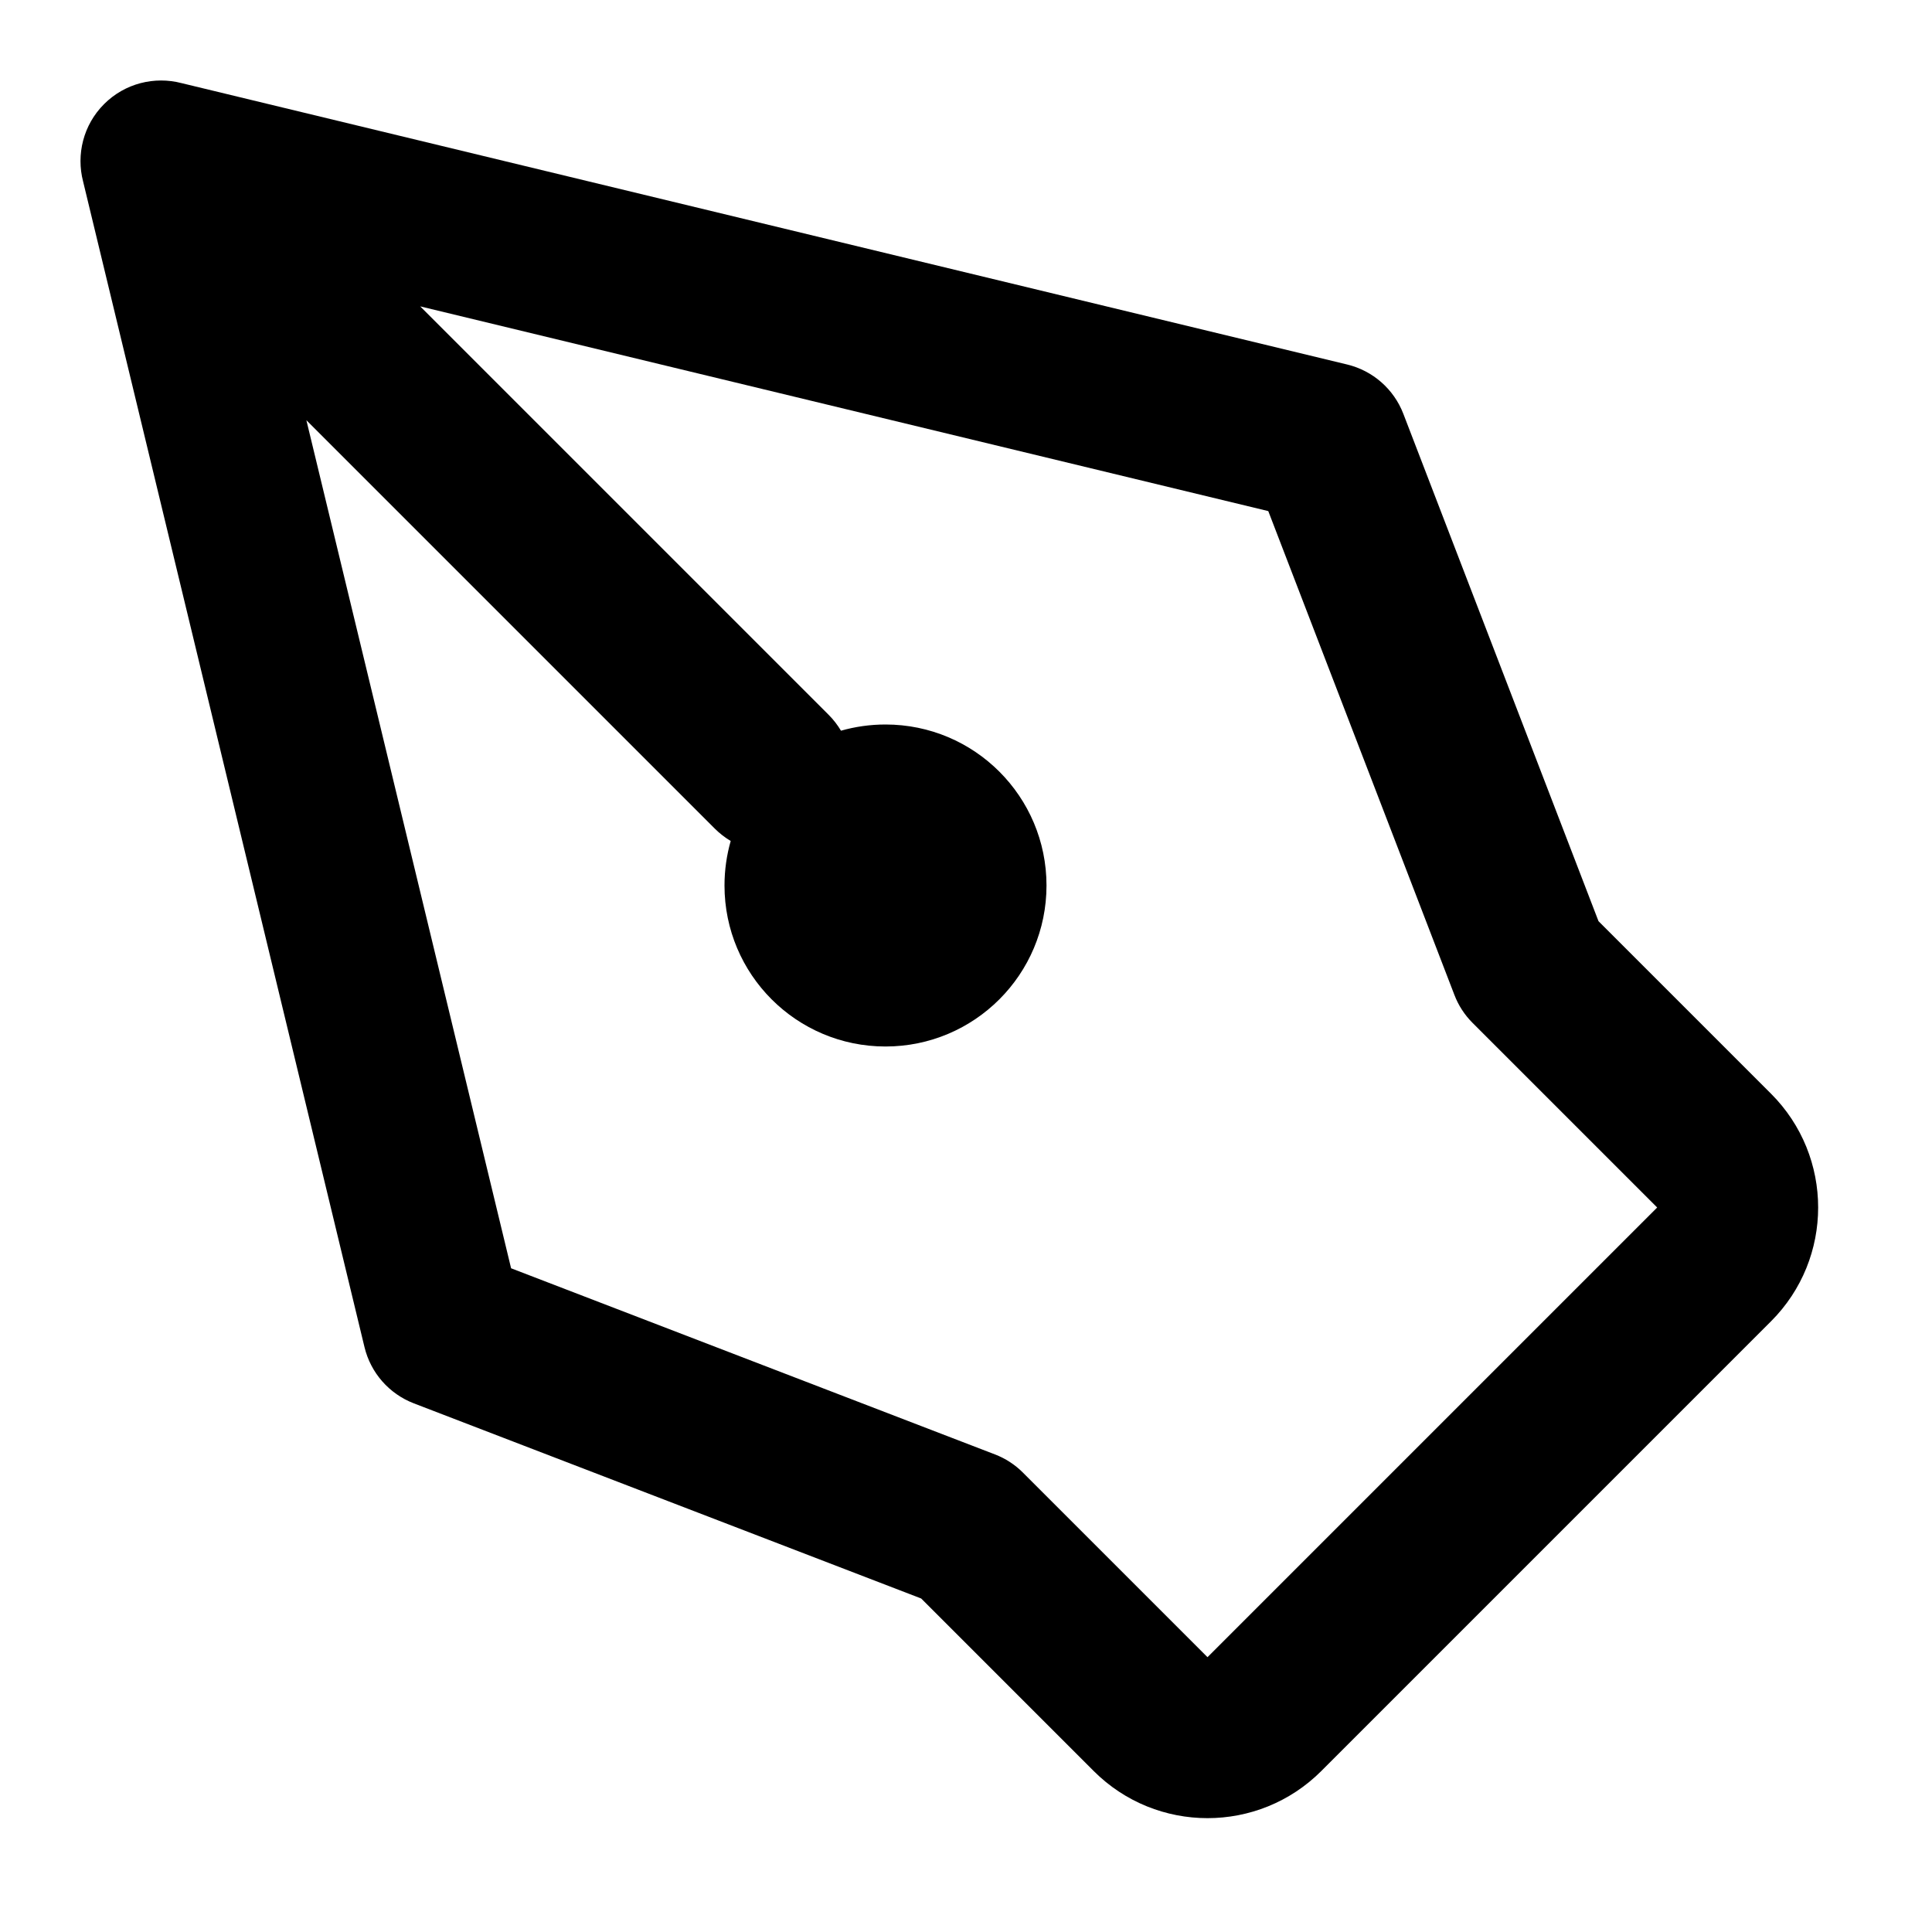 <?xml version="1.0" encoding="utf-8"?>
<svg width="800px" height="800px" viewBox="0 0 24 24" fill="none" xmlns="http://www.w3.org/2000/svg">
<path fill-rule="evenodd" clip-rule="evenodd" d="M1.293 1.293C1.553 1.033 1.921 0.946 2.253 1.032L16.735 4.528C17.054 4.605 17.315 4.834 17.433 5.141L19.857 11.443L22 13.586C22.781 14.367 22.781 15.633 22 16.414L16.414 22C15.633 22.781 14.367 22.781 13.586 22L11.443 19.857L5.141 17.433C4.834 17.315 4.605 17.054 4.528 16.735L1.032 2.253C0.946 1.921 1.033 1.553 1.293 1.293ZM8.879 10.293L3.806 5.22L6.349 15.755L12.359 18.067C12.49 18.117 12.608 18.194 12.707 18.293L15 20.586L20.586 15L18.293 12.707C18.194 12.608 18.117 12.49 18.067 12.359L15.755 6.349L5.22 3.806L10.293 8.879C10.354 8.94 10.405 9.007 10.447 9.077C10.623 9.027 10.808 9 11 9C12.105 9 13 9.895 13 11C13 12.105 12.105 13 11 13C9.895 13 9 12.105 9 11C9 10.808 9.027 10.623 9.077 10.447C9.007 10.405 8.94 10.354 8.879 10.293Z" fill="#000000"/>
</svg>